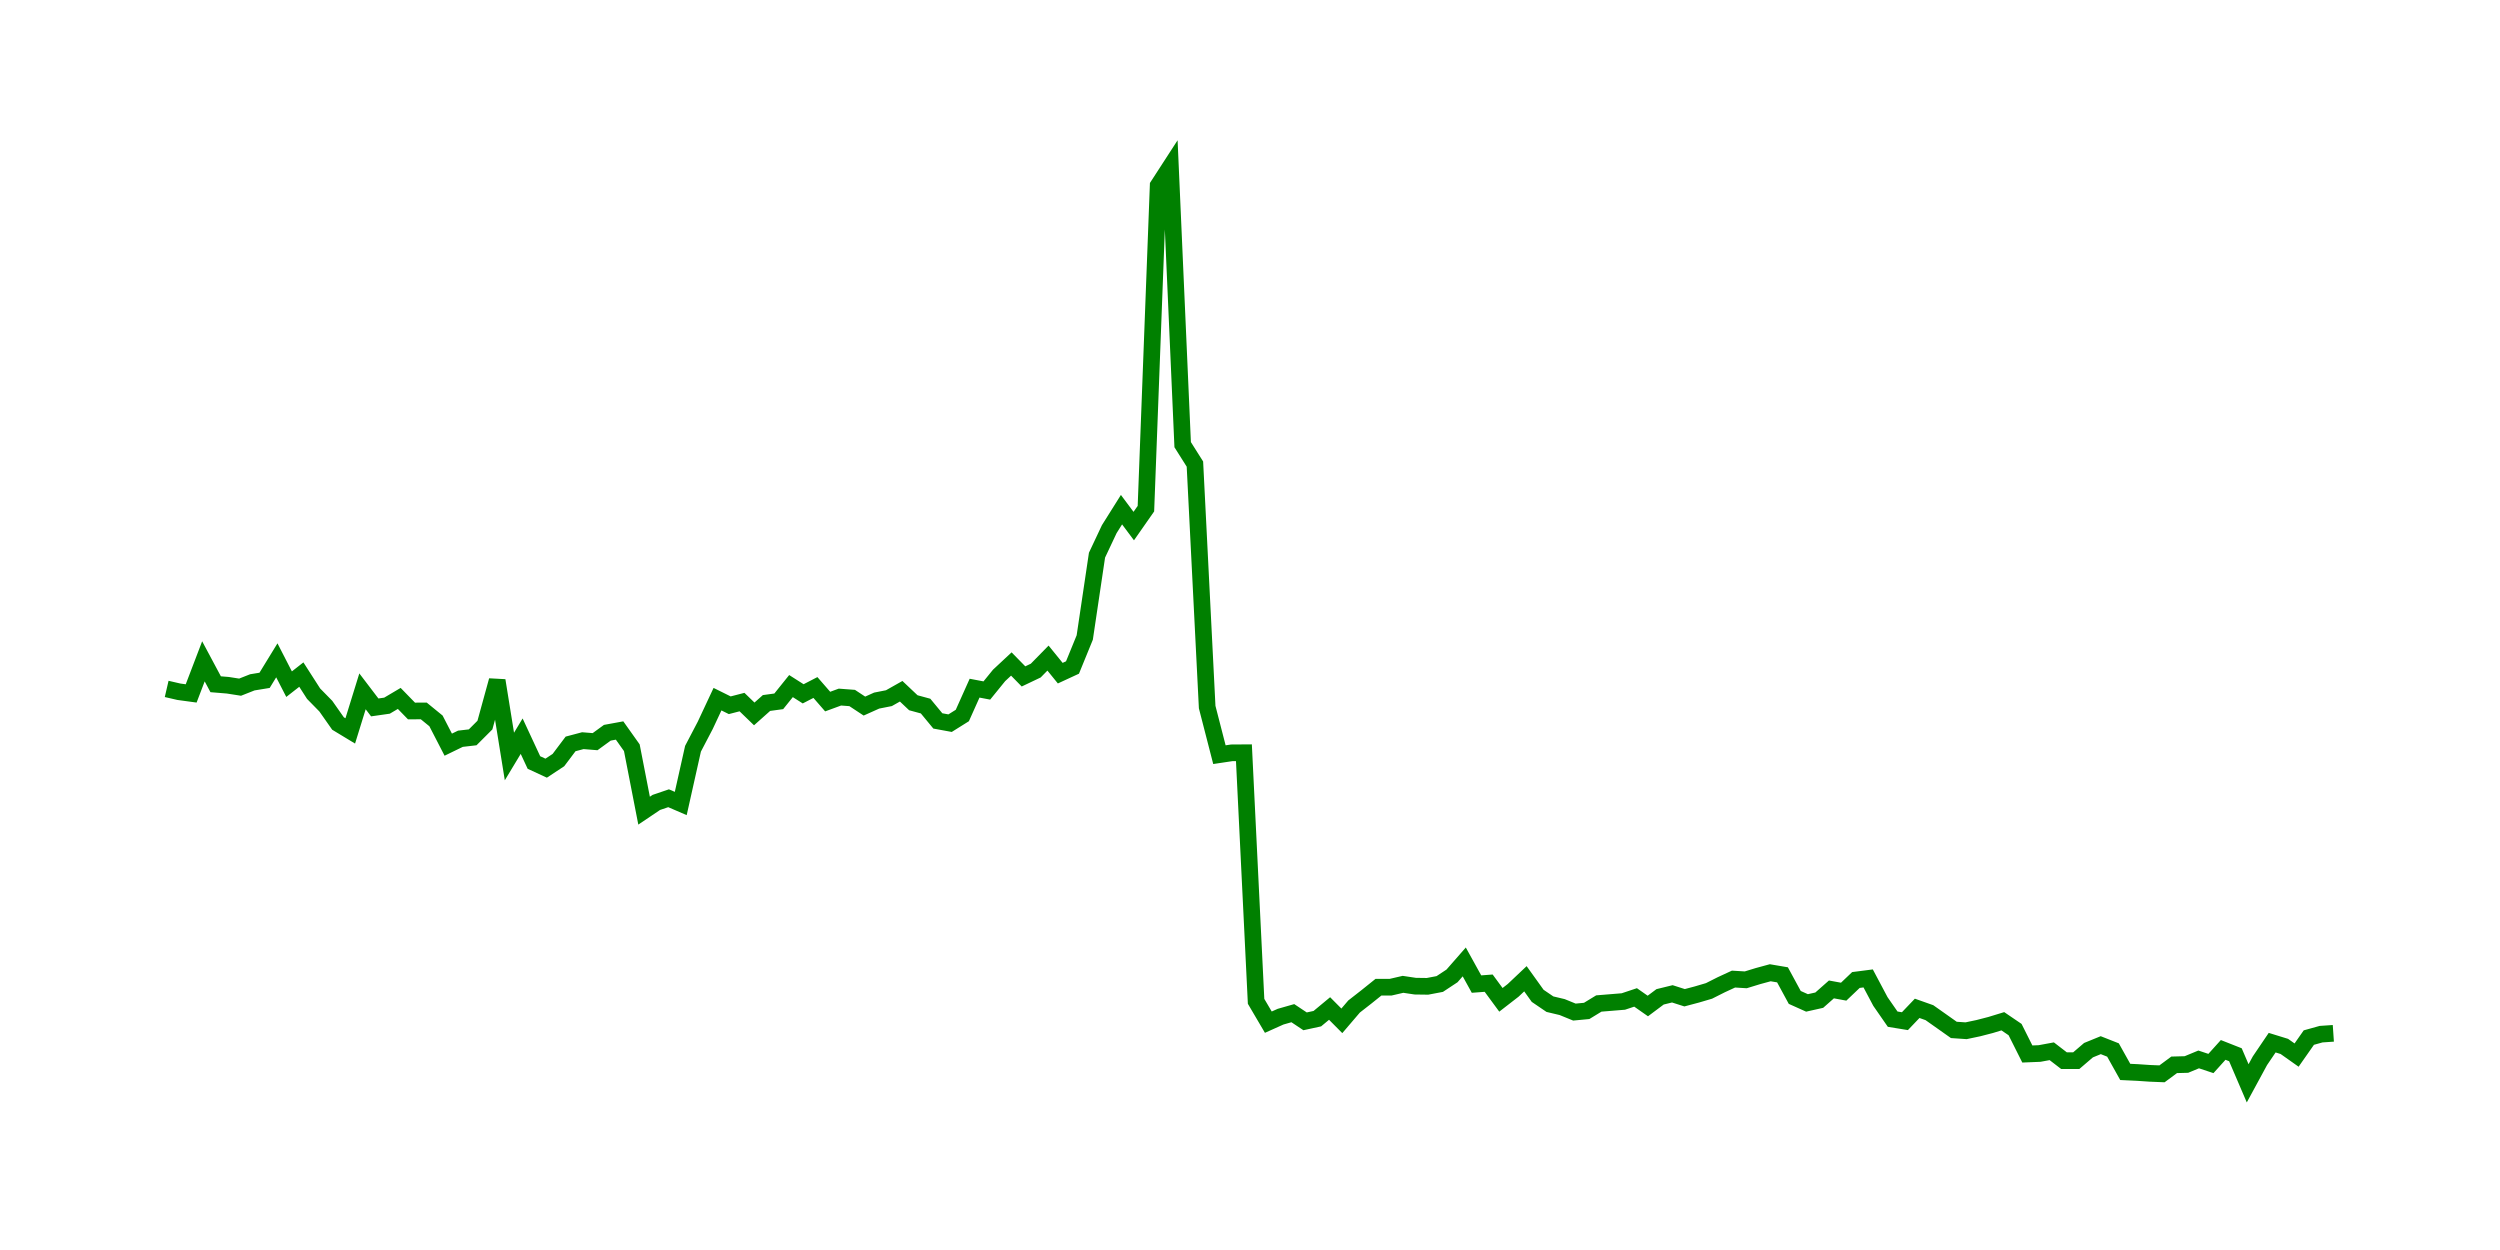 <svg width="300.0" height="150.0" xmlns="http://www.w3.org/2000/svg">
<polyline fill="none" stroke="green" stroke-width="2" points="20.00,82.67 21.47,83.01 22.94,83.21 24.41,79.36 25.88,82.11 27.34,82.23 28.81,82.46 30.28,81.88 31.75,81.64 33.22,79.24 34.69,82.10 36.16,80.95 37.63,83.24 39.10,84.74 40.56,86.82 42.03,87.71 43.50,82.96 44.97,84.89 46.44,84.68 47.91,83.81 49.38,85.32 50.85,85.31 52.32,86.51 53.79,89.36 55.25,88.65 56.72,88.48 58.19,87.01 59.66,81.66 61.13,90.78 62.60,88.34 64.07,91.50 65.54,92.18 67.01,91.21 68.47,89.27 69.94,88.88 71.41,89.00 72.88,87.93 74.35,87.66 75.82,89.73 77.29,97.28 78.76,96.29 80.23,95.79 81.69,96.42 83.16,89.85 84.63,87.04 86.10,83.90 87.57,84.63 89.04,84.25 90.51,85.67 91.98,84.36 93.45,84.16 94.92,82.33 96.38,83.26 97.85,82.50 99.32,84.19 100.79,83.65 102.26,83.76 103.73,84.73 105.20,84.07 106.67,83.78 108.14,82.95 109.60,84.33 111.07,84.73 112.54,86.51 114.01,86.78 115.48,85.86 116.95,82.58 118.42,82.86 119.89,81.05 121.36,79.68 122.82,81.17 124.29,80.47 125.76,78.97 127.23,80.78 128.70,80.10 130.17,76.50 131.64,66.62 133.11,63.50 134.58,61.16 136.05,63.13 137.51,61.04 138.98,22.27 140.45,20.00 141.92,53.36 143.39,55.69 144.86,84.85 146.33,90.56 147.80,90.34 149.27,90.33 150.73,120.16 152.20,122.66 153.67,122.00 155.14,121.58 156.61,122.56 158.08,122.24 159.55,121.02 161.02,122.50 162.49,120.78 163.95,119.64 165.42,118.46 166.89,118.46 168.36,118.12 169.83,118.34 171.30,118.36 172.77,118.08 174.24,117.11 175.71,115.43 177.18,118.09 178.64,117.98 180.11,119.98 181.58,118.84 183.05,117.45 184.52,119.50 185.99,120.50 187.46,120.85 188.93,121.45 190.40,121.31 191.86,120.42 193.33,120.30 194.80,120.18 196.27,119.69 197.74,120.72 199.21,119.62 200.68,119.26 202.15,119.73 203.62,119.34 205.08,118.91 206.55,118.17 208.02,117.49 209.49,117.58 210.96,117.13 212.43,116.73 213.90,116.98 215.37,119.69 216.84,120.35 218.31,120.02 219.77,118.73 221.24,119.00 222.71,117.60 224.18,117.41 225.65,120.18 227.12,122.30 228.59,122.54 230.06,121.00 231.53,121.52 232.99,122.55 234.46,123.59 235.93,123.69 237.40,123.38 238.87,123.00 240.34,122.55 241.81,123.55 243.28,126.48 244.75,126.42 246.21,126.15 247.68,127.28 249.15,127.28 250.62,126.02 252.09,125.42 253.56,126.00 255.03,128.63 256.50,128.70 257.97,128.80 259.44,128.86 260.90,127.78 262.37,127.74 263.84,127.13 265.31,127.62 266.78,125.99 268.25,126.57 269.72,130.00 271.19,127.29 272.66,125.12 274.12,125.57 275.59,126.61 277.06,124.51 278.53,124.10 280.00,124.00 " />
</svg>